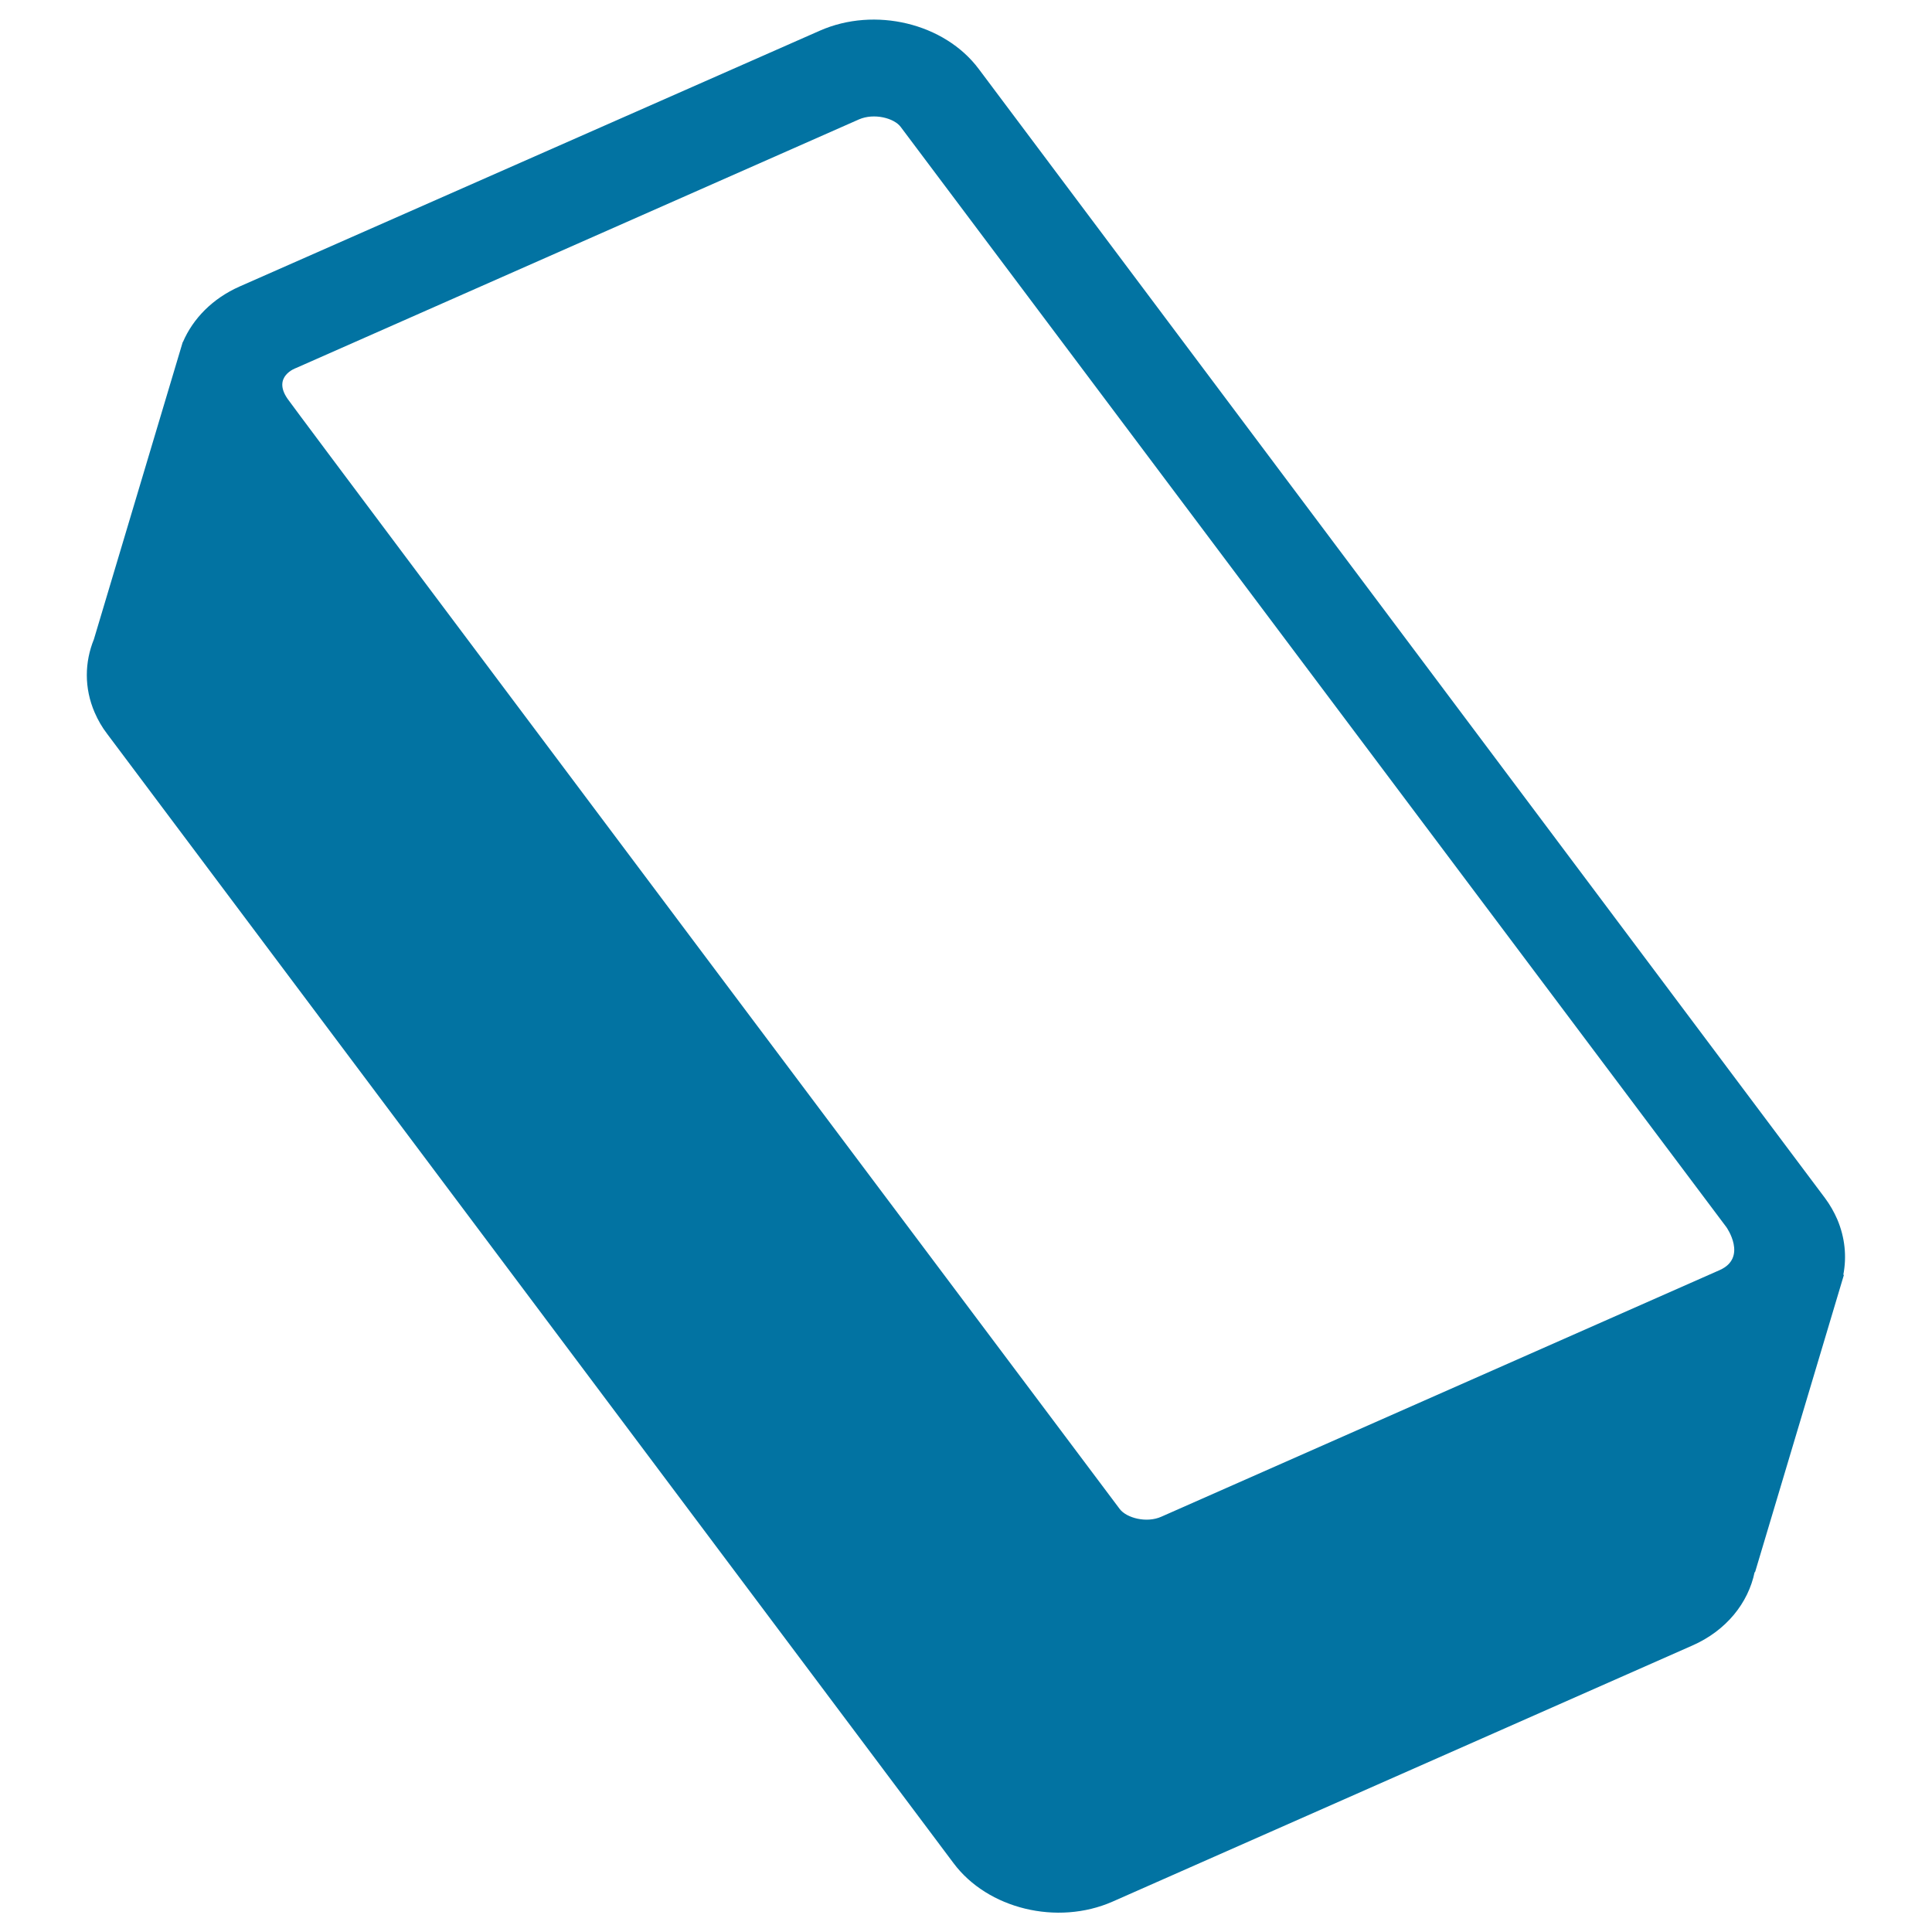<svg xmlns="http://www.w3.org/2000/svg" viewBox="0 0 1000 1000" style="fill:#0273a2">
<title>Erase SVG icon</title>
<g><path d="M575.8,984.3L876,851.7c17.5-7.7,28.9-22,32.2-38l0.2,0.1l46-153.9l-0.3-0.1c1.8-9.3,0.9-19.1-3.1-28.6c-1.7-3.9-3.8-7.6-6.4-11.1l-438-584.4c-17.7-23.7-53.8-32.4-82.3-19.8L124,148.3c-14,6.2-24.1,16.6-29.3,28.7l-0.1,0l-46,153.9l0,0c-4.8,11.8-5.1,25.2,0.4,37.9c1.7,3.9,3.8,7.6,6.5,11.1l438,584.4C511.2,988.1,547.3,996.8,575.8,984.3z M579.6,781.1c0,0-422.5-563-430.7-574.6c-8.2-11.7,4.3-16,4.3-16L444.6,61.8c7.8-3.4,18.2-0.7,21.6,3.9l427.4,569.5c0,0,11.1,15.7-3.5,22.2c-12.6,5.6-288.9,127.6-288.9,127.6C593.5,788.5,583.1,785.7,579.6,781.1z"/></g>
</svg>
